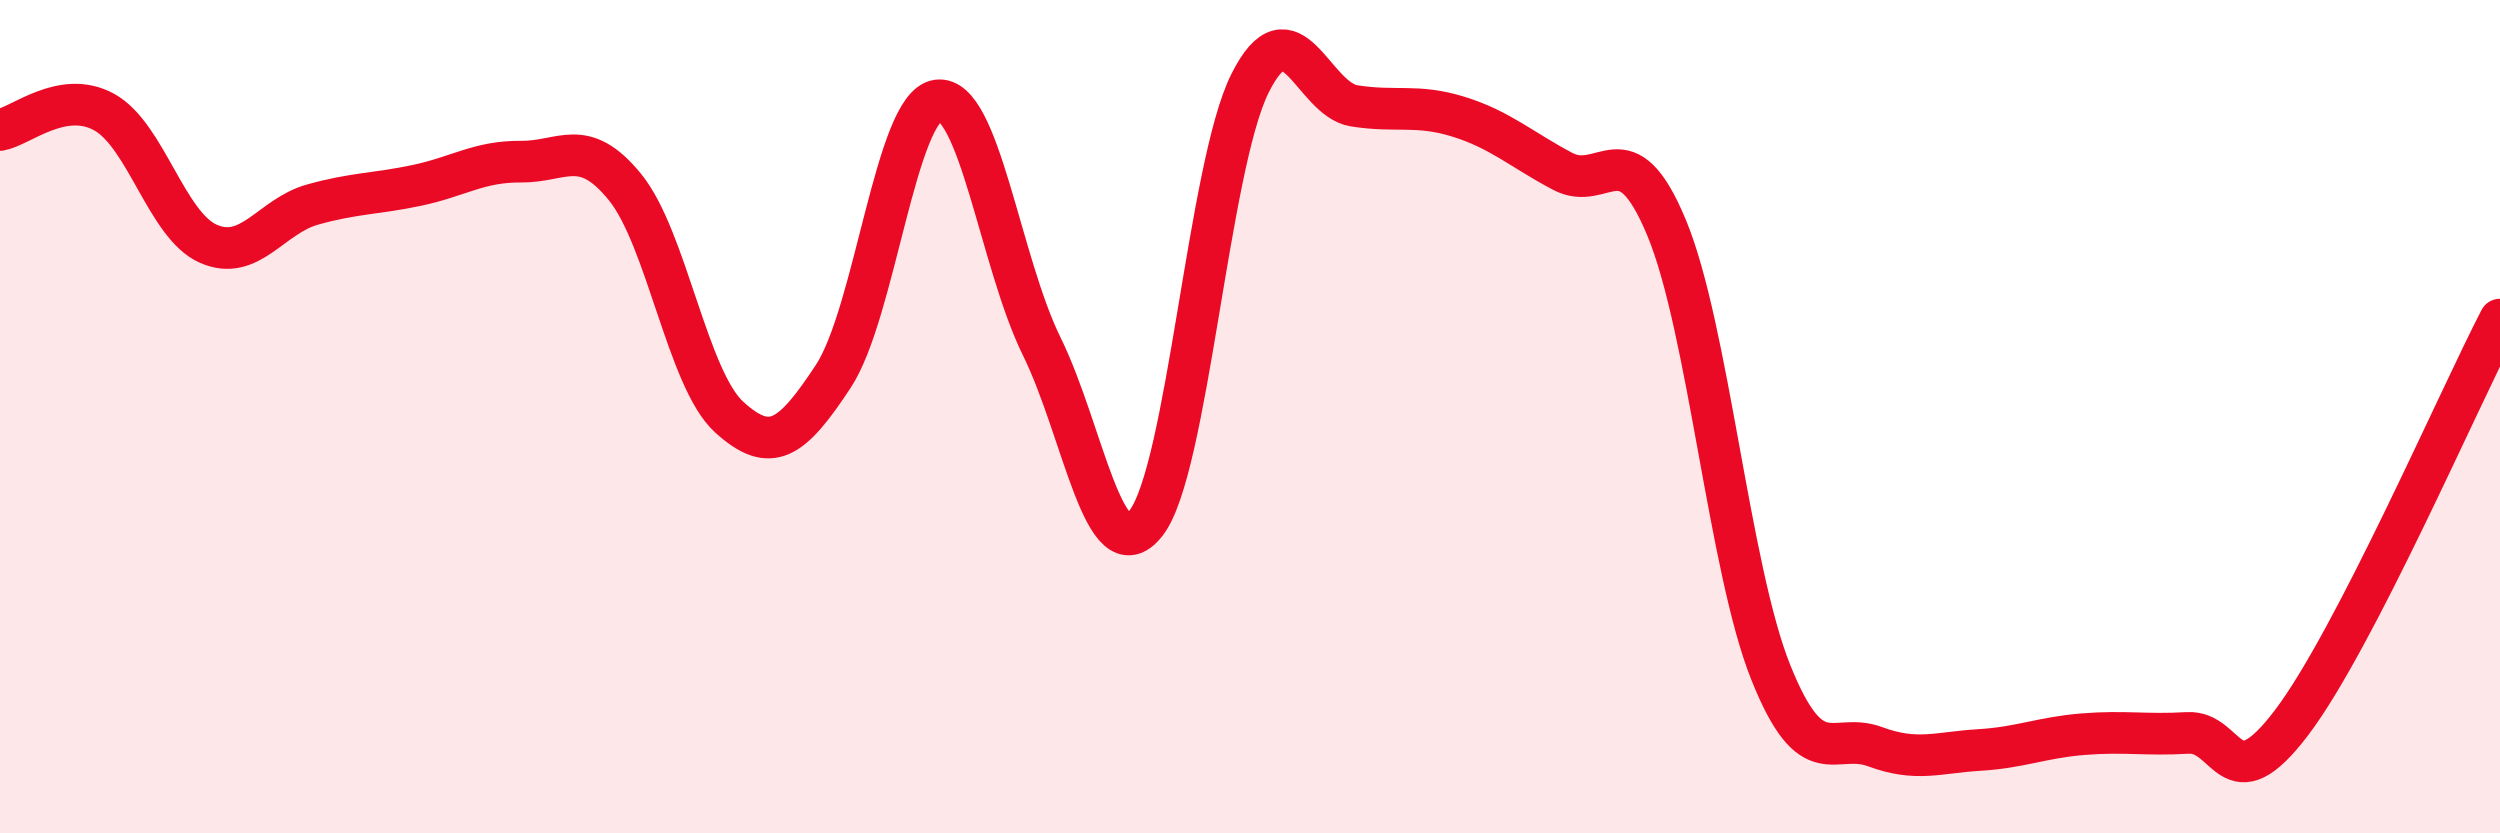 
    <svg width="60" height="20" viewBox="0 0 60 20" xmlns="http://www.w3.org/2000/svg">
      <path
        d="M 0,3.12 C 0.5,3.03 1.5,2.14 2.5,2.69 C 3.5,3.24 4,5.41 5,5.85 C 6,6.29 6.5,5.19 7.5,4.91 C 8.5,4.63 9,4.66 10,4.45 C 11,4.24 11.5,3.87 12.5,3.88 C 13.5,3.89 14,3.26 15,4.49 C 16,5.72 16.5,9.1 17.5,10.01 C 18.5,10.92 19,10.55 20,9.03 C 21,7.51 21.5,2.55 22.5,2.41 C 23.5,2.27 24,6.28 25,8.31 C 26,10.34 26.5,13.82 27.5,12.56 C 28.5,11.3 29,4 30,2 C 31,0 31.5,2.38 32.5,2.54 C 33.5,2.7 34,2.49 35,2.8 C 36,3.11 36.5,3.58 37.5,4.11 C 38.5,4.64 39,3.06 40,5.47 C 41,7.88 41.5,13.65 42.5,16.14 C 43.5,18.63 44,17.55 45,17.92 C 46,18.29 46.5,18.06 47.5,18 C 48.5,17.94 49,17.7 50,17.62 C 51,17.54 51.5,17.65 52.5,17.59 C 53.5,17.53 53.5,19.32 55,17.34 C 56.5,15.36 59,9.6 60,7.67L60 20L0 20Z"
        fill="#EB0A25"
        opacity="0.1"
        stroke-linecap="round"
        stroke-linejoin="round"
      />
      <path
        d="M 0,3.12 C 0.5,3.03 1.5,2.14 2.5,2.69 C 3.5,3.24 4,5.41 5,5.85 C 6,6.29 6.5,5.19 7.5,4.91 C 8.5,4.63 9,4.66 10,4.45 C 11,4.24 11.5,3.87 12.5,3.88 C 13.5,3.89 14,3.26 15,4.49 C 16,5.72 16.5,9.1 17.5,10.01 C 18.5,10.92 19,10.55 20,9.03 C 21,7.51 21.5,2.55 22.5,2.41 C 23.5,2.27 24,6.28 25,8.31 C 26,10.34 26.5,13.82 27.5,12.56 C 28.5,11.3 29,4 30,2 C 31,0 31.5,2.38 32.5,2.54 C 33.5,2.7 34,2.49 35,2.8 C 36,3.11 36.5,3.58 37.5,4.11 C 38.5,4.64 39,3.06 40,5.47 C 41,7.88 41.5,13.65 42.5,16.14 C 43.5,18.63 44,17.55 45,17.92 C 46,18.29 46.5,18.06 47.5,18 C 48.5,17.94 49,17.7 50,17.62 C 51,17.54 51.5,17.65 52.5,17.59 C 53.5,17.53 53.5,19.32 55,17.34 C 56.5,15.36 59,9.6 60,7.67"
        stroke="#EB0A25"
        stroke-width="1"
        fill="none"
        stroke-linecap="round"
        stroke-linejoin="round"
      />
    </svg>
  